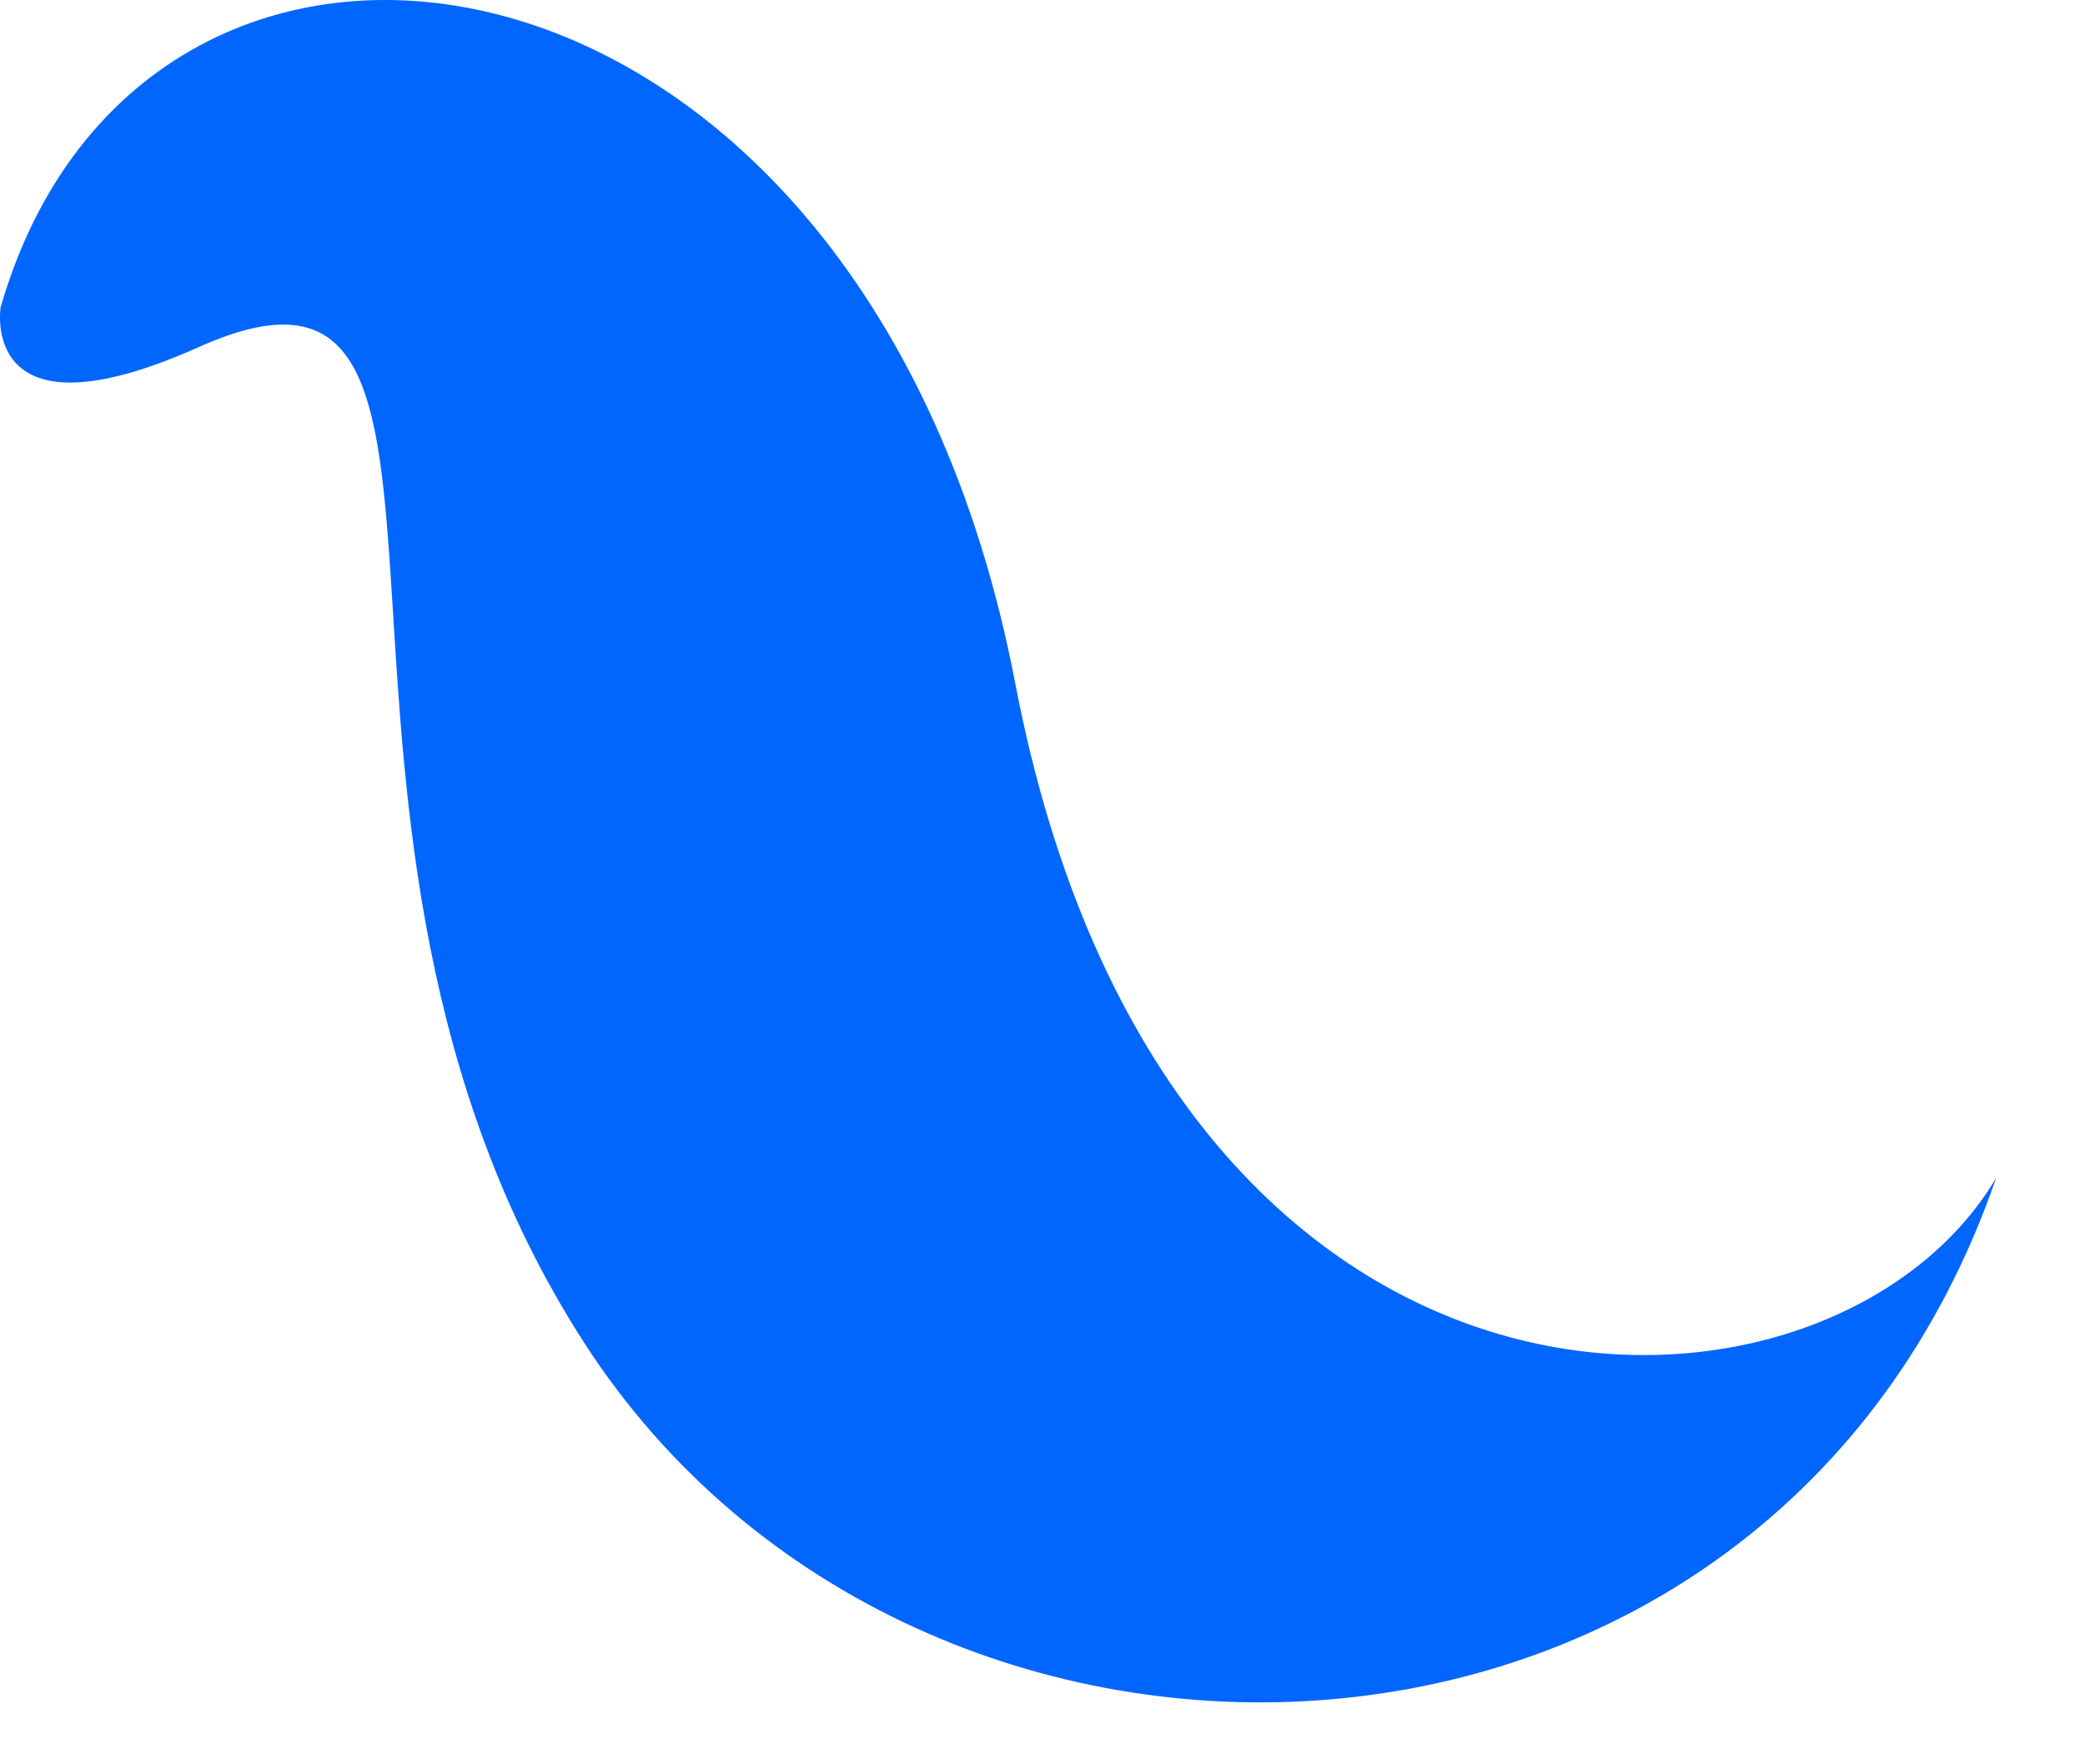 <?xml version="1.0" encoding="utf-8"?>
<svg xmlns="http://www.w3.org/2000/svg" fill="none" height="100%" overflow="visible" preserveAspectRatio="none" style="display: block;" viewBox="0 0 13 11" width="100%">
<path d="M0.004 1.916C0.9 -1.202 5.403 -0.579 6.33 4.26C7.279 9.216 11.405 9.103 12.446 7.344C11.04 11.417 5.724 11.598 3.642 8.371C1.564 5.148 3.325 1.23 1.239 2.164C-0.137 2.779 0.004 1.916 0.004 1.916Z" fill="#0166FE" id="Vector"/>
</svg>